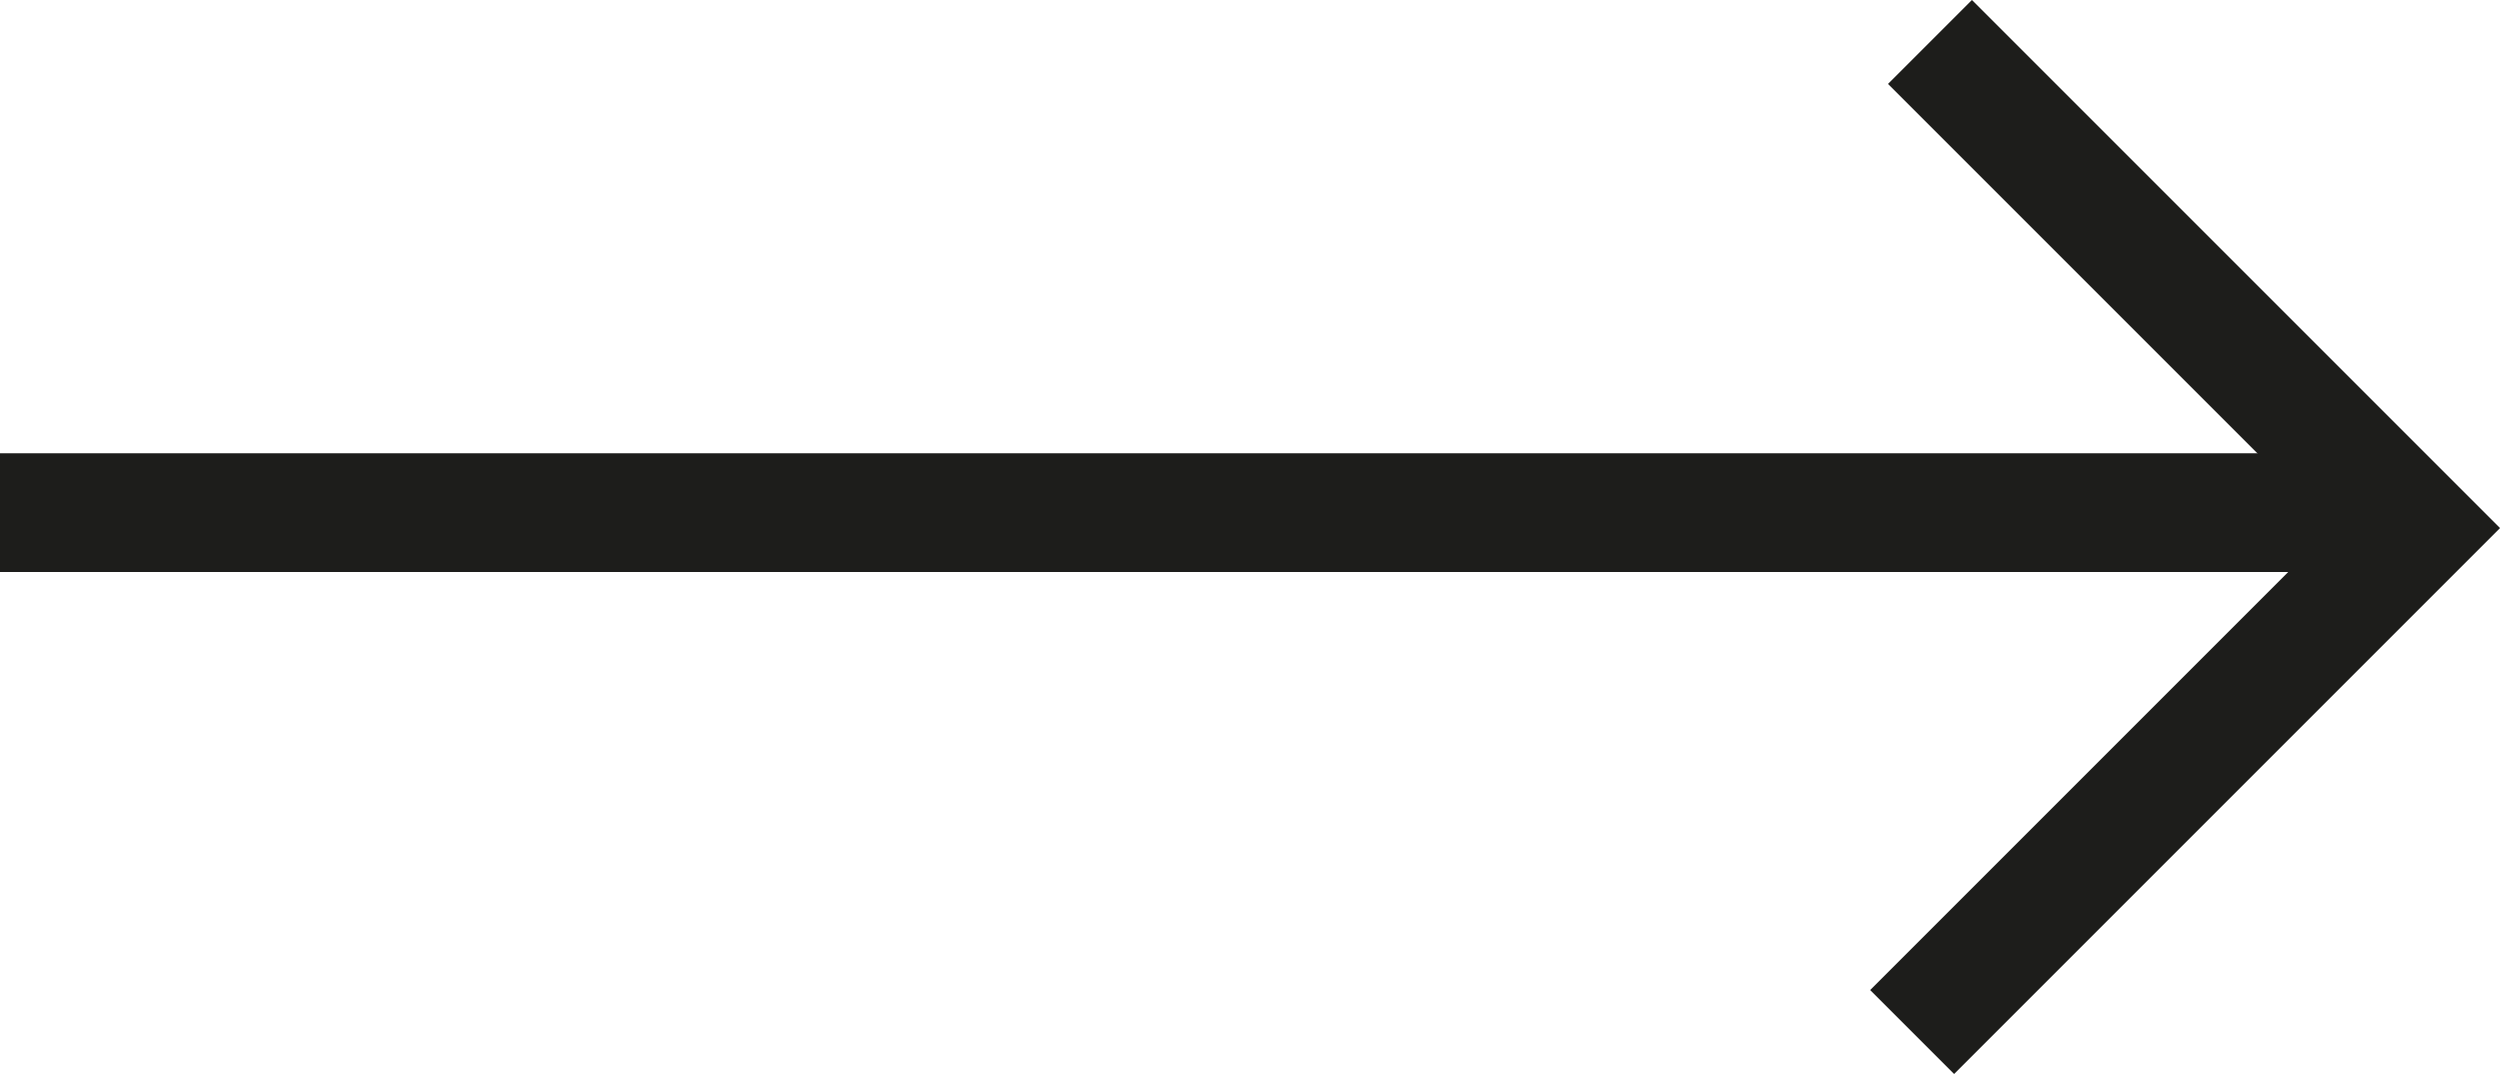 <?xml version="1.0" encoding="utf-8"?>
<!-- Generator: Adobe Illustrator 24.0.1, SVG Export Plug-In . SVG Version: 6.00 Build 0)  -->
<svg version="1.1" id="Livello_1" xmlns="http://www.w3.org/2000/svg" xmlns:xlink="http://www.w3.org/1999/xlink" x="0px" y="0px"
	 viewBox="0 0 51.84 22.27" style="enable-background:new 0 0 51.84 22.27;" xml:space="preserve">
<style type="text/css">
	.st0{fill:none;stroke:#1D1D1B;stroke-width:2.462;stroke-miterlimit:10;}
</style>
<g>
	<line class="st0" x1="0" y1="10.63" x2="50" y2="10.63"/>
	<polyline class="st0" points="39.65,21.4 50.1,10.95 40.02,0.87 	"/>
</g>
</svg>
